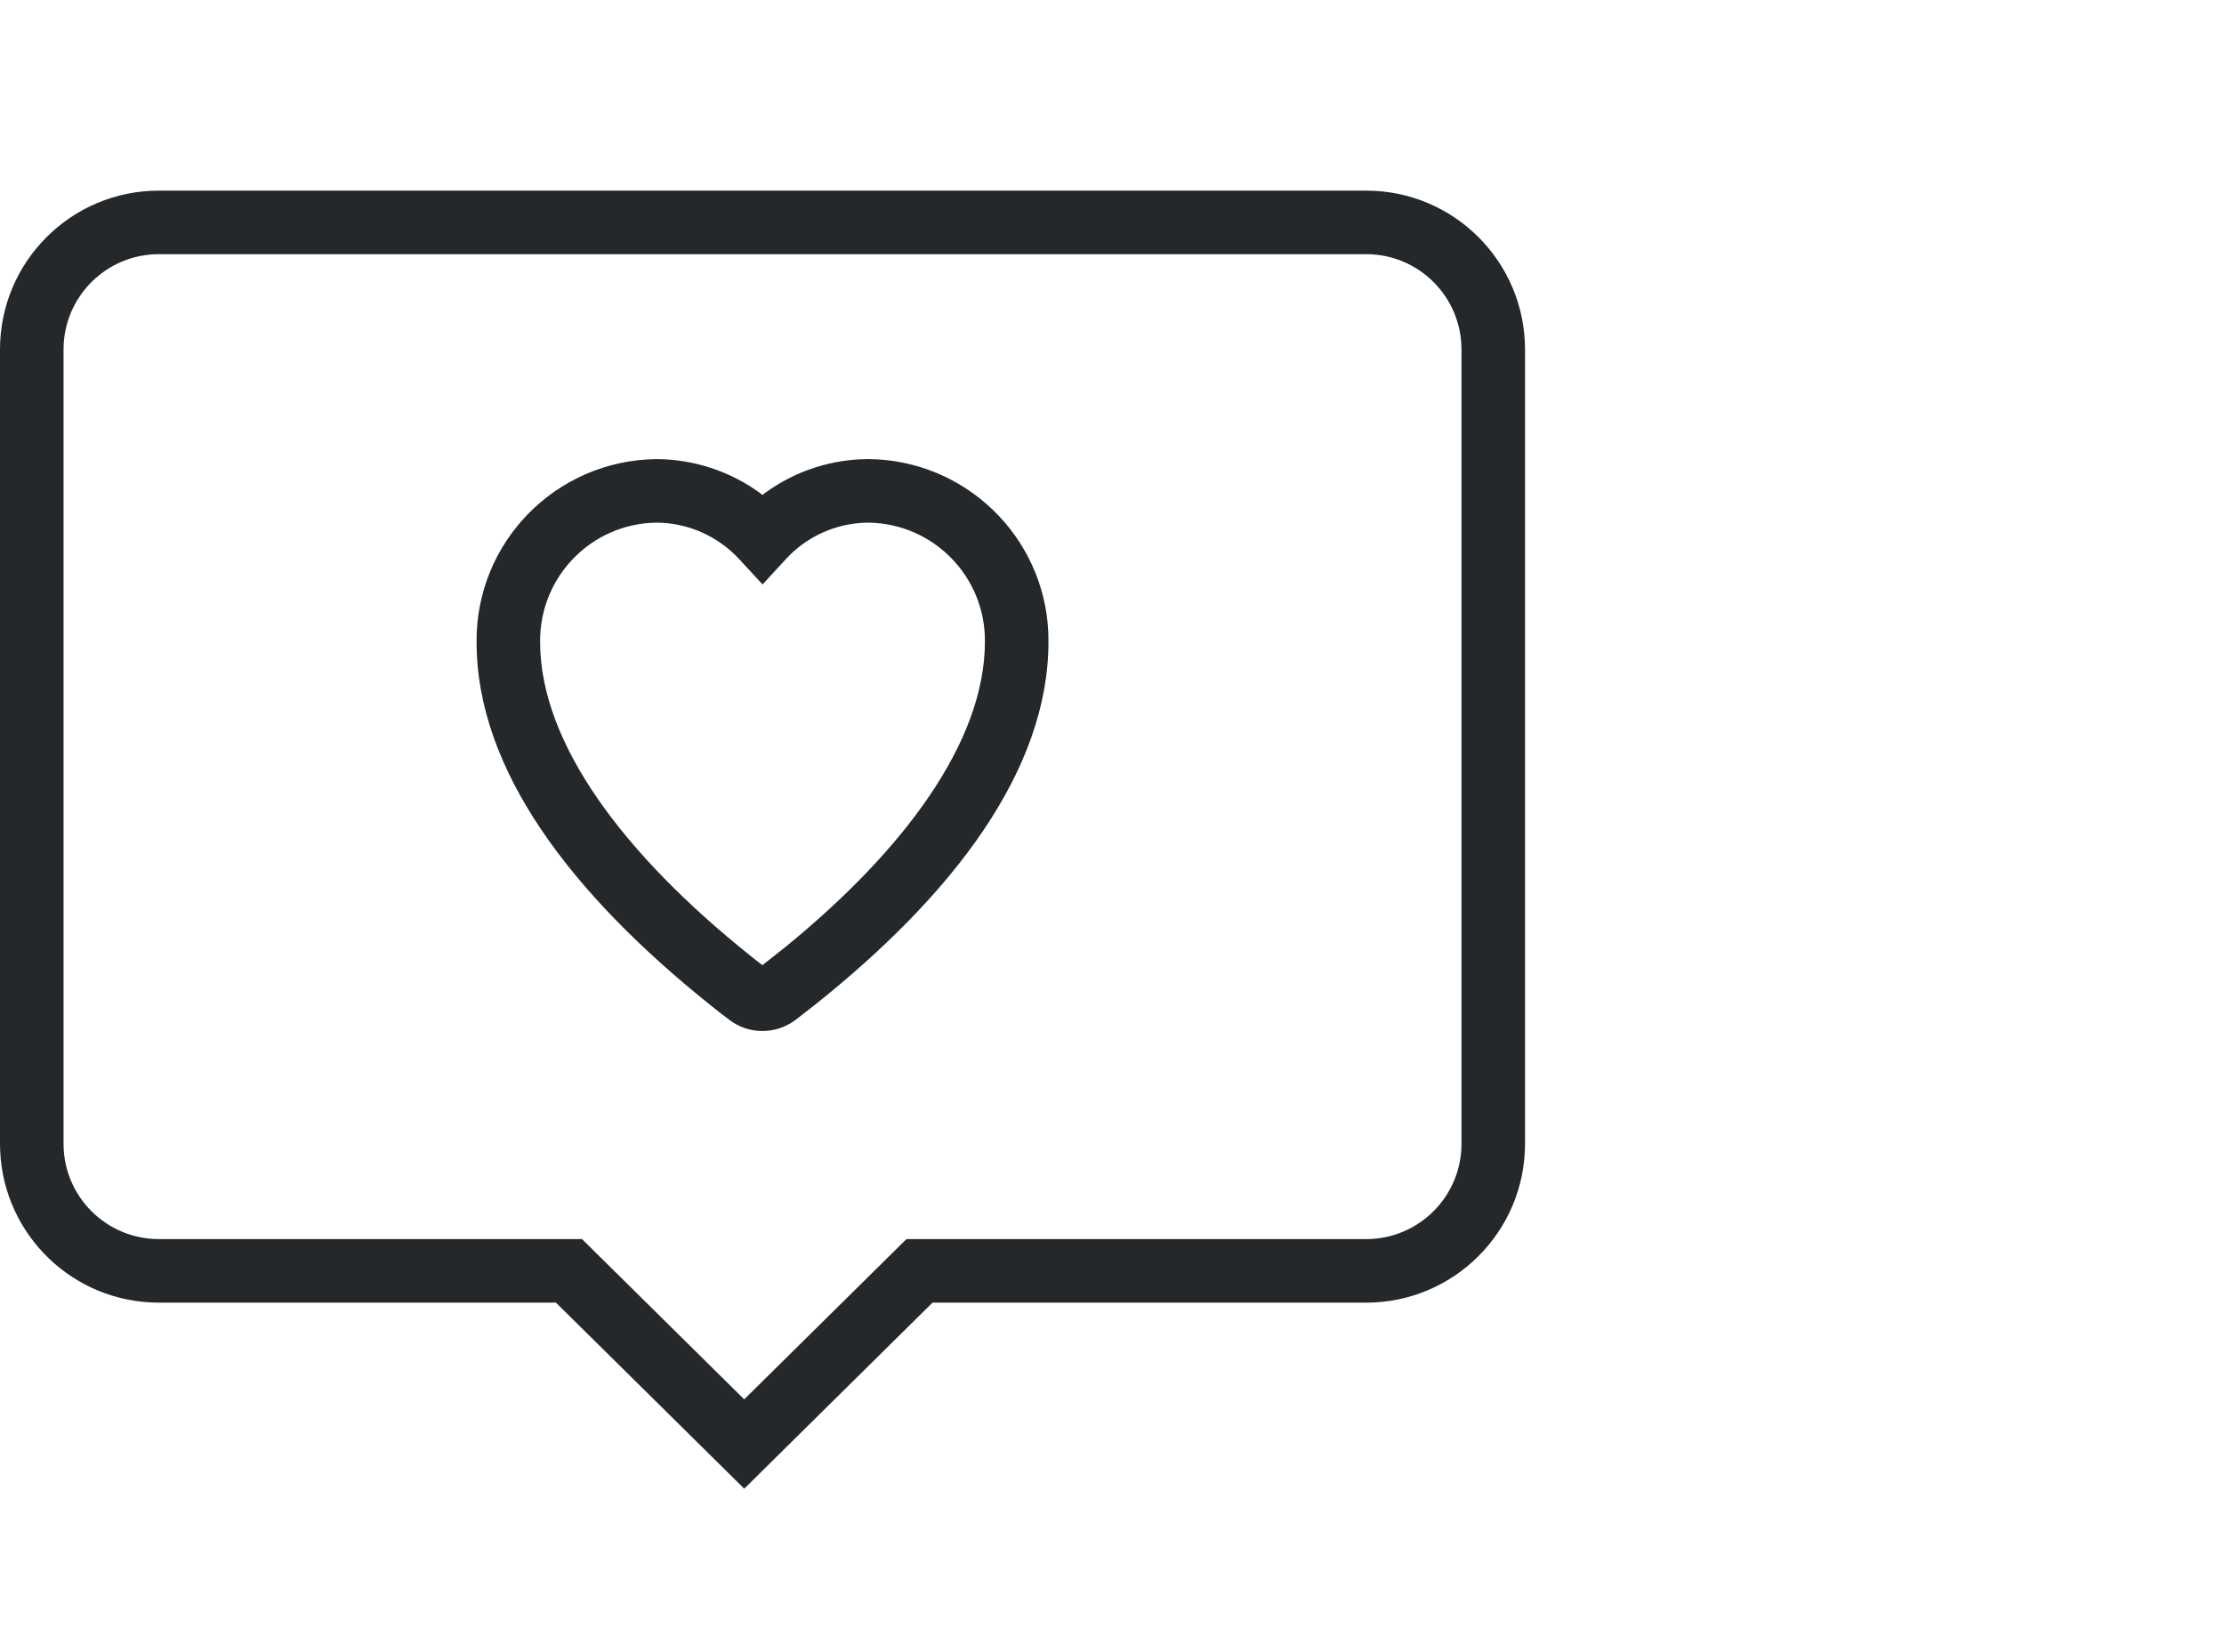 <svg width="70" height="52" viewBox="0 0 70 52" fill="none" xmlns="http://www.w3.org/2000/svg">
<path d="M43 6C45.761 6 48 8.239 48 11V36C48 38.761 45.761 41 43 41H29.351L23.425 46.856L17.498 41H5C2.311 41 0.118 38.878 0.005 36.217L0 36V11C0 8.239 2.239 6 5 6H43ZM43 8H5C3.343 8 2 9.343 2 11V36C2 37.657 3.343 39 5 39H18.319L23.424 44.044L28.53 39H43C44.657 39 46 37.657 46 36V11C46 9.343 44.657 8 43 8ZM27.358 14.45L27.589 14.457C30.627 14.617 33.025 17.142 33 20.202C33 24.247 29.99 28.174 25.629 31.642L25.041 32.1C24.738 32.328 24.369 32.451 23.998 32.45C23.632 32.452 23.275 32.335 22.98 32.117C22.776 31.966 22.568 31.805 22.35 31.628C17.99 28.136 15 24.234 15 20.211C14.972 17.069 17.488 14.494 20.645 14.45C21.833 14.451 22.979 14.831 23.924 15.52L23.998 15.577L24.074 15.519C24.947 14.881 25.992 14.508 27.084 14.456L27.358 14.45ZM27.341 16.45L27.142 16.456C26.296 16.505 25.495 16.856 24.884 17.445L24.736 17.597L24.002 18.395L23.266 17.599C22.59 16.867 21.639 16.451 20.658 16.45C18.616 16.478 16.982 18.151 17 20.202C17 23.427 19.686 26.932 23.603 30.07L23.799 30.226L23.996 30.378L24.722 29.805C28.446 26.768 31 23.349 31 20.194C31.017 18.152 29.383 16.48 27.341 16.45Z" fill="#25282B"/>
</svg>
